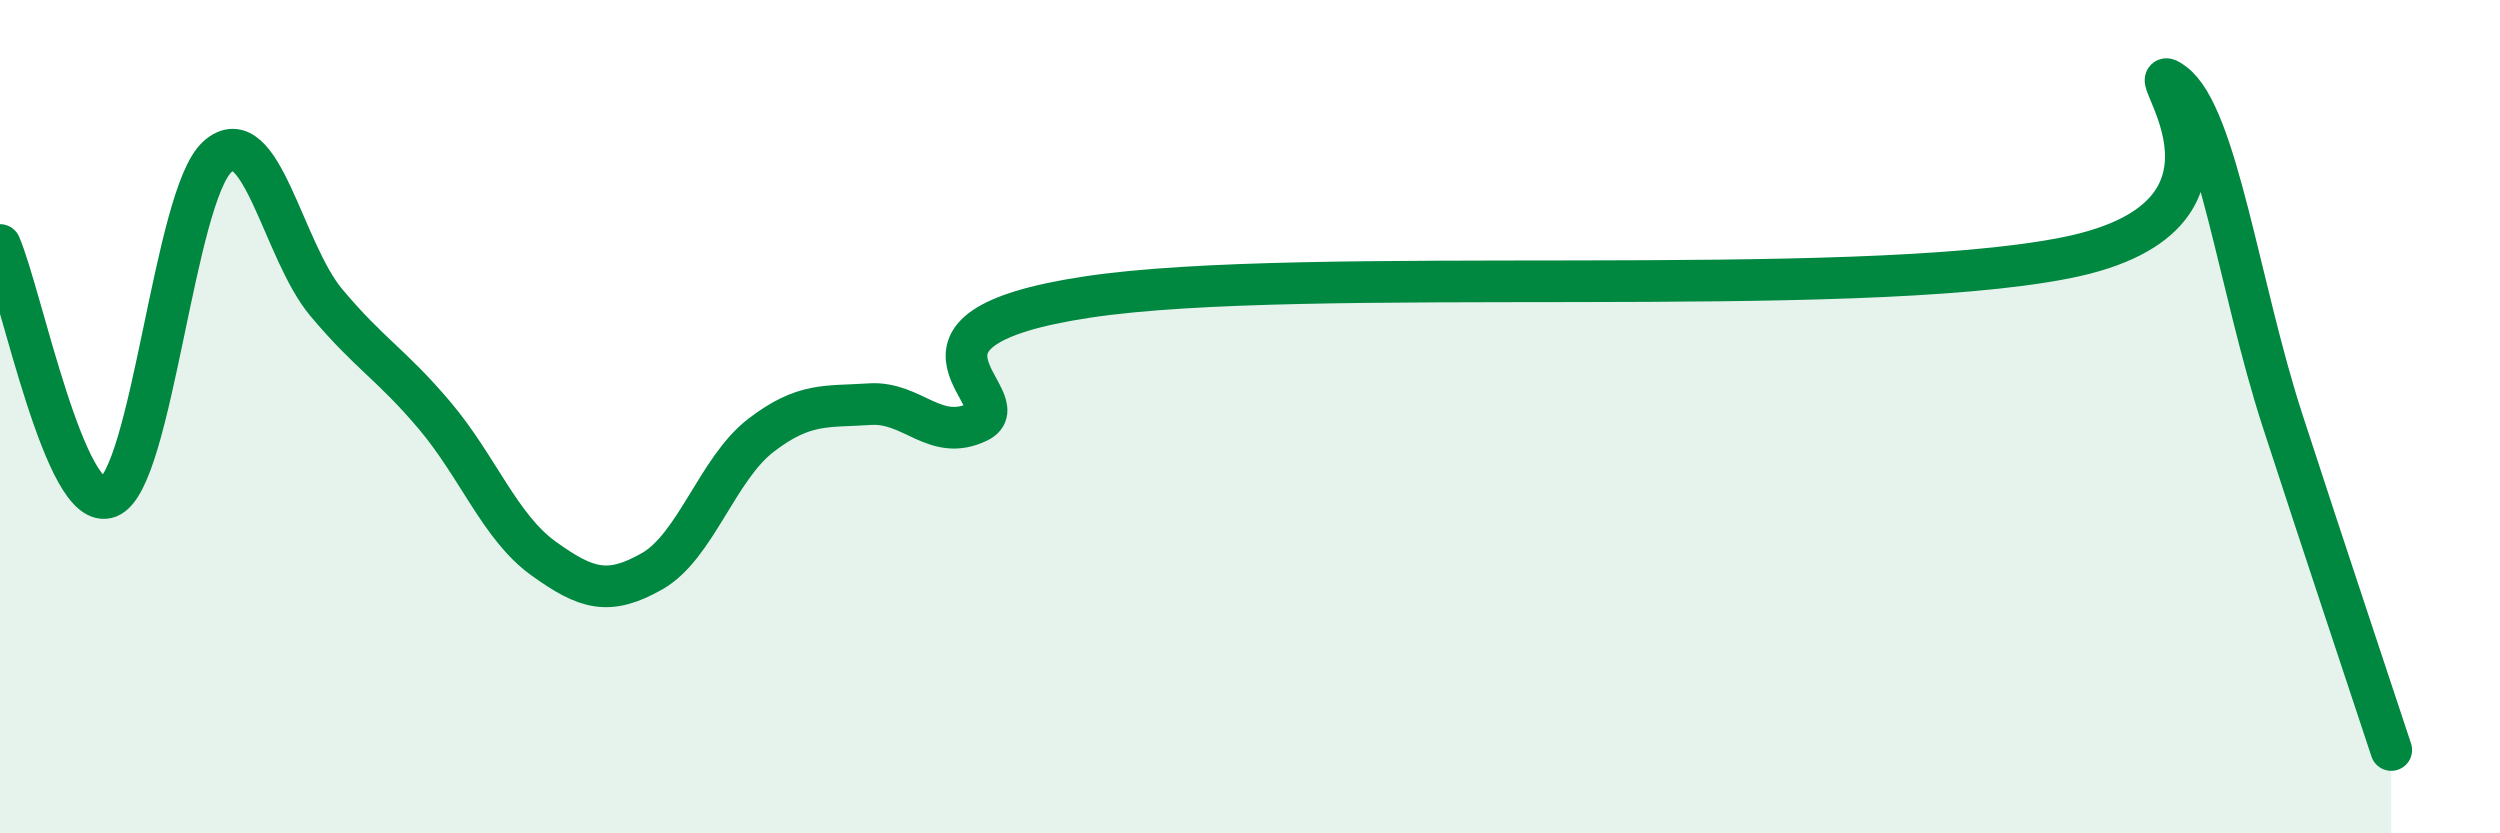 
    <svg width="60" height="20" viewBox="0 0 60 20" xmlns="http://www.w3.org/2000/svg">
      <path
        d="M 0,5.88 C 0.52,7.09 1.57,12.35 2.61,11.93 C 3.65,11.51 4.18,4.69 5.22,3.76 C 6.26,2.83 6.79,6.02 7.83,7.26 C 8.87,8.5 9.39,8.74 10.43,9.97 C 11.47,11.2 12,12.65 13.04,13.4 C 14.08,14.15 14.61,14.3 15.65,13.71 C 16.69,13.12 17.22,11.25 18.26,10.45 C 19.3,9.65 19.83,9.77 20.87,9.7 C 21.91,9.63 22.44,10.63 23.48,10.12 C 24.52,9.61 20.87,7.92 26.09,7.13 C 31.31,6.34 44.35,7.22 49.57,6.19 C 54.79,5.16 51.13,1.22 52.17,2 C 53.21,2.78 53.74,6.89 54.78,10.09 C 55.82,13.29 56.87,16.42 57.39,18L57.39 20L0 20Z"
        fill="#008740"
        opacity="0.1"
        stroke-linecap="round"
        stroke-linejoin="round"
      />
      <path
        d="M 0,5.88 C 0.52,7.09 1.57,12.35 2.61,11.93 C 3.65,11.51 4.18,4.69 5.22,3.76 C 6.26,2.83 6.79,6.02 7.83,7.26 C 8.87,8.5 9.39,8.74 10.43,9.97 C 11.47,11.2 12,12.65 13.04,13.4 C 14.08,14.15 14.61,14.3 15.65,13.71 C 16.69,13.12 17.22,11.25 18.26,10.45 C 19.3,9.65 19.83,9.77 20.87,9.7 C 21.91,9.63 22.44,10.63 23.48,10.12 C 24.52,9.61 20.87,7.92 26.09,7.13 C 31.31,6.34 44.35,7.22 49.57,6.19 C 54.79,5.16 51.13,1.22 52.17,2 C 53.21,2.78 53.74,6.89 54.78,10.09 C 55.82,13.29 56.87,16.42 57.39,18"
        stroke="#008740"
        stroke-width="1"
        fill="none"
        stroke-linecap="round"
        stroke-linejoin="round"
      />
    </svg>
  